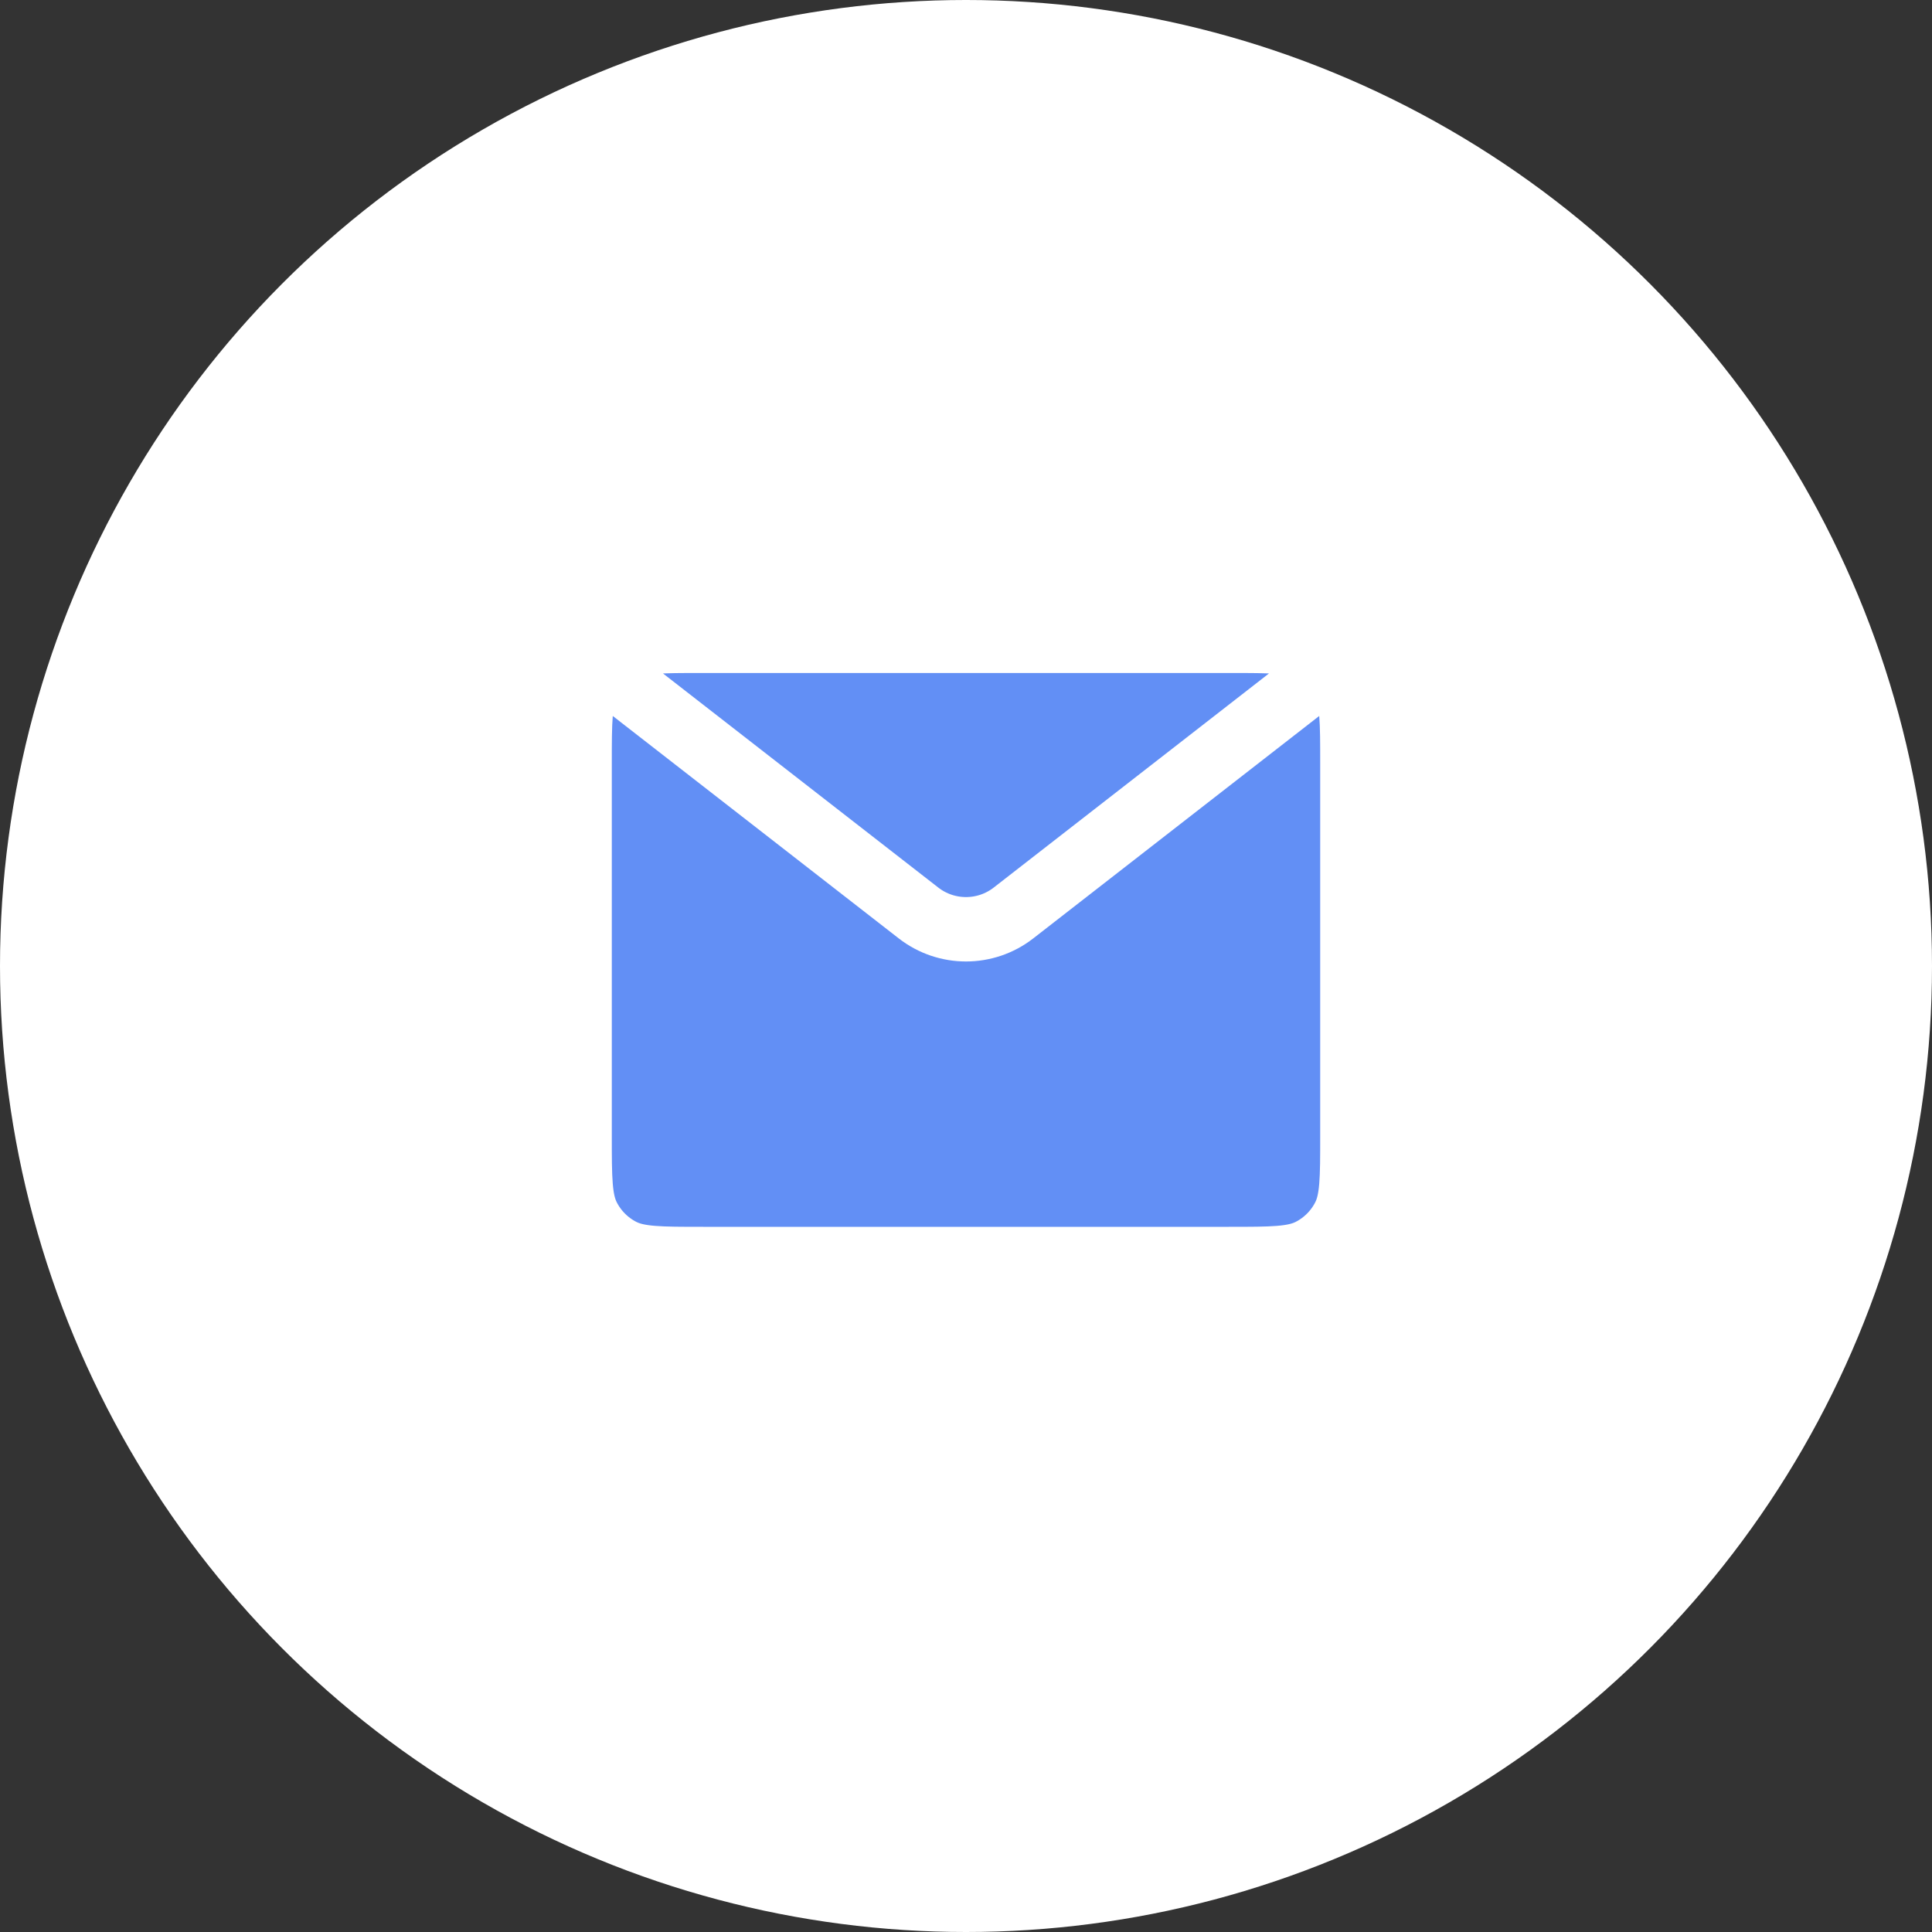 <?xml version="1.0" encoding="UTF-8"?> <svg xmlns="http://www.w3.org/2000/svg" width="60" height="60" viewBox="0 0 60 60" fill="none"><rect x="0" y="0" width="60" height="60" fill="#333333" stroke="none"/><circle cx="30" cy="30" r="30" fill="white"></circle><path d="M18 23.74C18 22.396 18 21.724 18.262 21.211C18.492 20.759 18.859 20.392 19.31 20.162C19.824 19.9 20.496 19.9 21.84 19.9H38.16C39.504 19.9 40.176 19.9 40.69 20.162C41.141 20.392 41.508 20.759 41.738 21.211C42 21.724 42 22.396 42 23.74V35.26C42 36.605 42 37.277 41.738 37.79C41.508 38.242 41.141 38.609 40.69 38.839C40.176 39.1 39.504 39.1 38.16 39.1H21.84C20.496 39.1 19.824 39.1 19.31 38.839C18.859 38.609 18.492 38.242 18.262 37.79C18 37.277 18 36.605 18 35.26V23.74Z" fill="#628FF5"></path><path d="M19.2 21.1L28.526 28.354C29.393 29.028 30.607 29.028 31.474 28.354L40.8 21.1M21.84 39.1H38.16C39.504 39.1 40.176 39.1 40.69 38.839C41.141 38.609 41.508 38.242 41.738 37.79C42 37.277 42 36.605 42 35.26V23.74C42 22.396 42 21.724 41.738 21.211C41.508 20.759 41.141 20.392 40.69 20.162C40.176 19.9 39.504 19.9 38.16 19.9H21.84C20.496 19.9 19.824 19.9 19.31 20.162C18.859 20.392 18.492 20.759 18.262 21.211C18 21.724 18 22.396 18 23.74V35.26C18 36.605 18 37.277 18.262 37.79C18.492 38.242 18.859 38.609 19.31 38.839C19.824 39.1 20.496 39.1 21.84 39.1Z" stroke="white" stroke-width="2"></path></svg> 